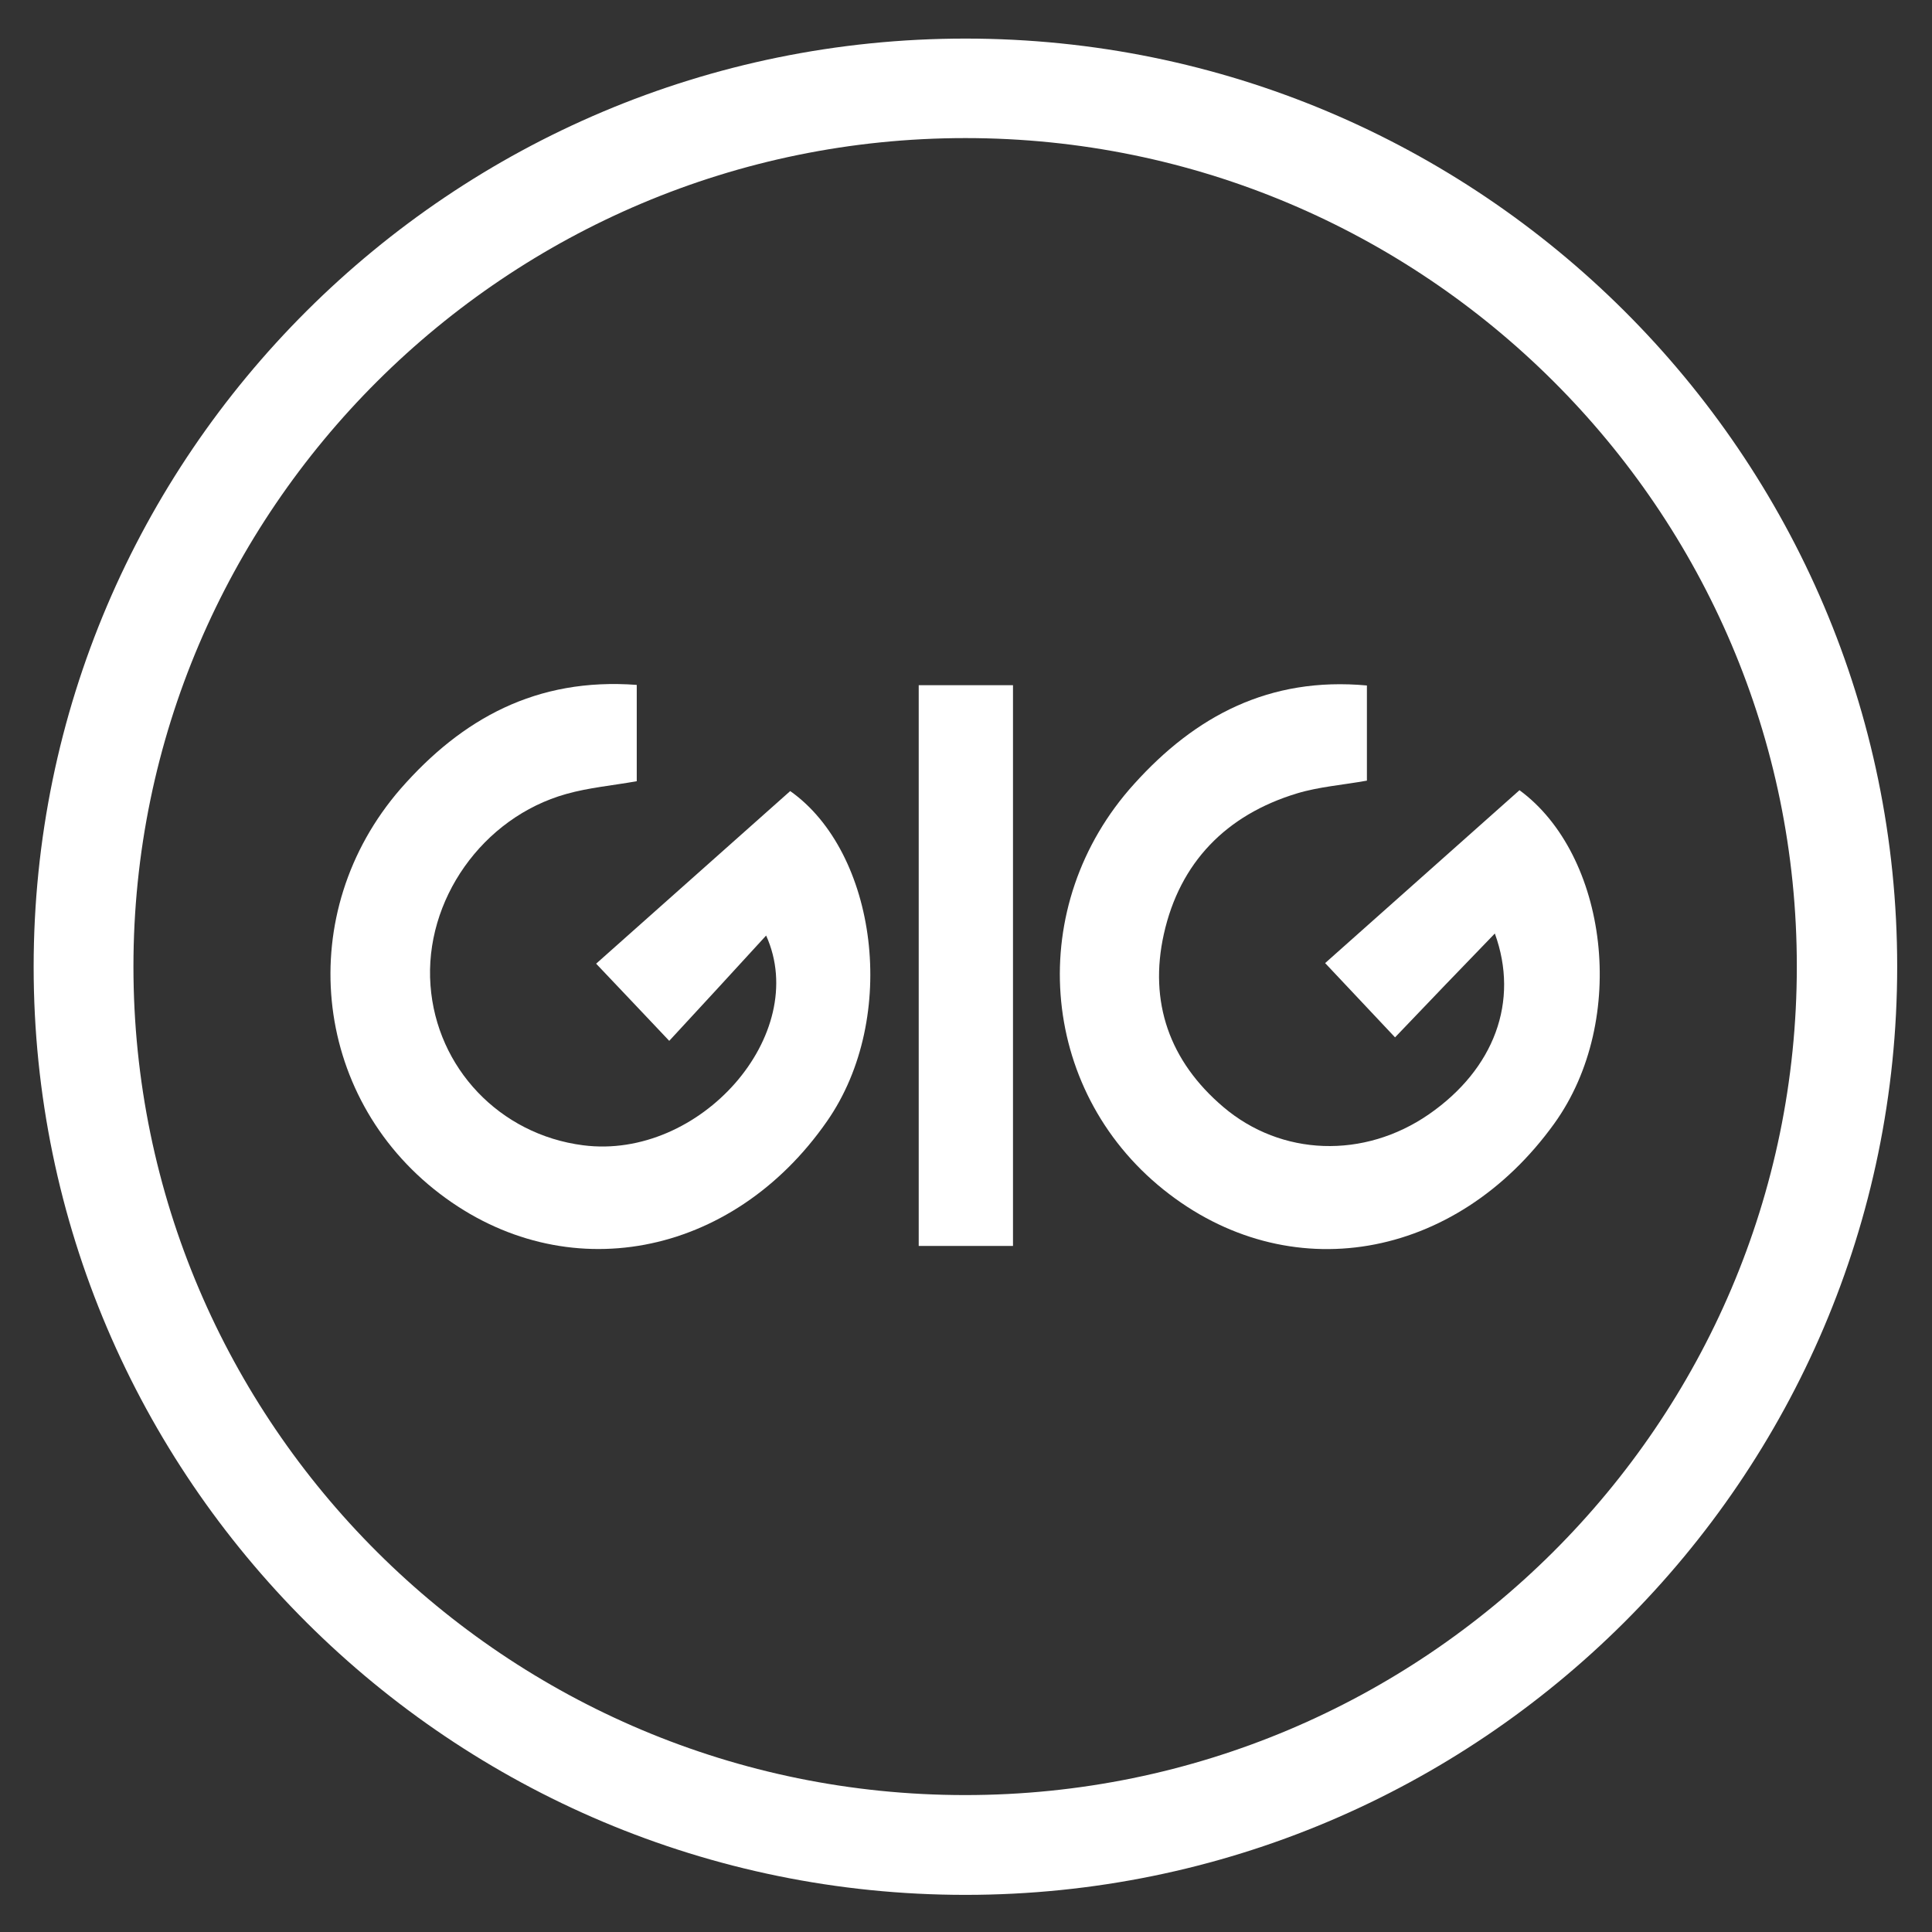 <?xml version="1.0" encoding="UTF-8"?>
<!-- Generator: Adobe Illustrator 27.7.0, SVG Export Plug-In . SVG Version: 6.00 Build 0)  -->
<svg xmlns="http://www.w3.org/2000/svg" xmlns:xlink="http://www.w3.org/1999/xlink" version="1.1" id="Layer_1" x="0px" y="0px" viewBox="0 0 666 666" style="enable-background:new 0 0 666 666;" xml:space="preserve">
<rect x="0" y="0" width="666" height="666" fill="#333333" stroke="none"/>
<style type="text/css">
	.st0{fill:#FFFFFF;}
</style>
<g>
	<path class="st0" d="M332.8,47.6C174.7,47.6,46,175.8,46,333.2c0,157.5,128.6,285.6,286.7,285.6c158.1,0,286.7-128.1,286.7-285.6   C619.5,175.8,490.9,47.6,332.8,47.6 M332.8,653.2c-177.1,0-321.2-143.5-321.2-319.9S155.6,13.3,332.8,13.3S654,156.8,654,333.2   S509.9,653.2,332.8,653.2"></path>
	<path class="st0" d="M471.2,236.3v32.8c-8.3,1.5-16.5,2.1-24.1,4.4c-24.4,7.4-40.4,23.8-45.9,48.5c-5.2,23.4,1.9,43.8,20.5,59.6   c20,17,48.5,18,70.9,2.5c22.5-15.6,31.2-38.9,22.7-62.3c-11.4,11.8-22.6,23.4-34.4,35.8c-8.5-9-15.4-16.4-24.1-25.6   c22.5-20,44.5-39.6,67-59.6c30.3,22.2,37.8,79,12,114.9c-34.1,47.4-91.8,57.2-134.7,22.8c-43.3-34.7-48-98.1-10.1-139.9   C412,246.9,437.5,233.2,471.2,236.3"></path>
	<path class="st0" d="M219.5,236.1v33.2c-8.4,1.5-16.5,2.2-24.3,4.4c-28.9,8.1-49,36.7-46.8,66c2.1,28.4,23.8,51.4,52.6,55.1   c40.3,5.2,78.5-38.2,63.1-72.3c-11,12-21.8,23.8-33.4,36.3c-9.7-10.2-16.6-17.6-25.2-26.6c22.4-19.9,44.4-39.5,66.9-59.5   c29.8,21,37.7,77.9,12.7,113.8c-32.8,47.2-90.3,58-133.5,25c-44.3-33.8-50.5-97-13.5-139.6C159.2,247.8,184.9,233.5,219.5,236.1"></path>
	<rect x="316.7" y="236.2" class="st0" width="32.5" height="193.3"></rect>
</g>
</svg>
